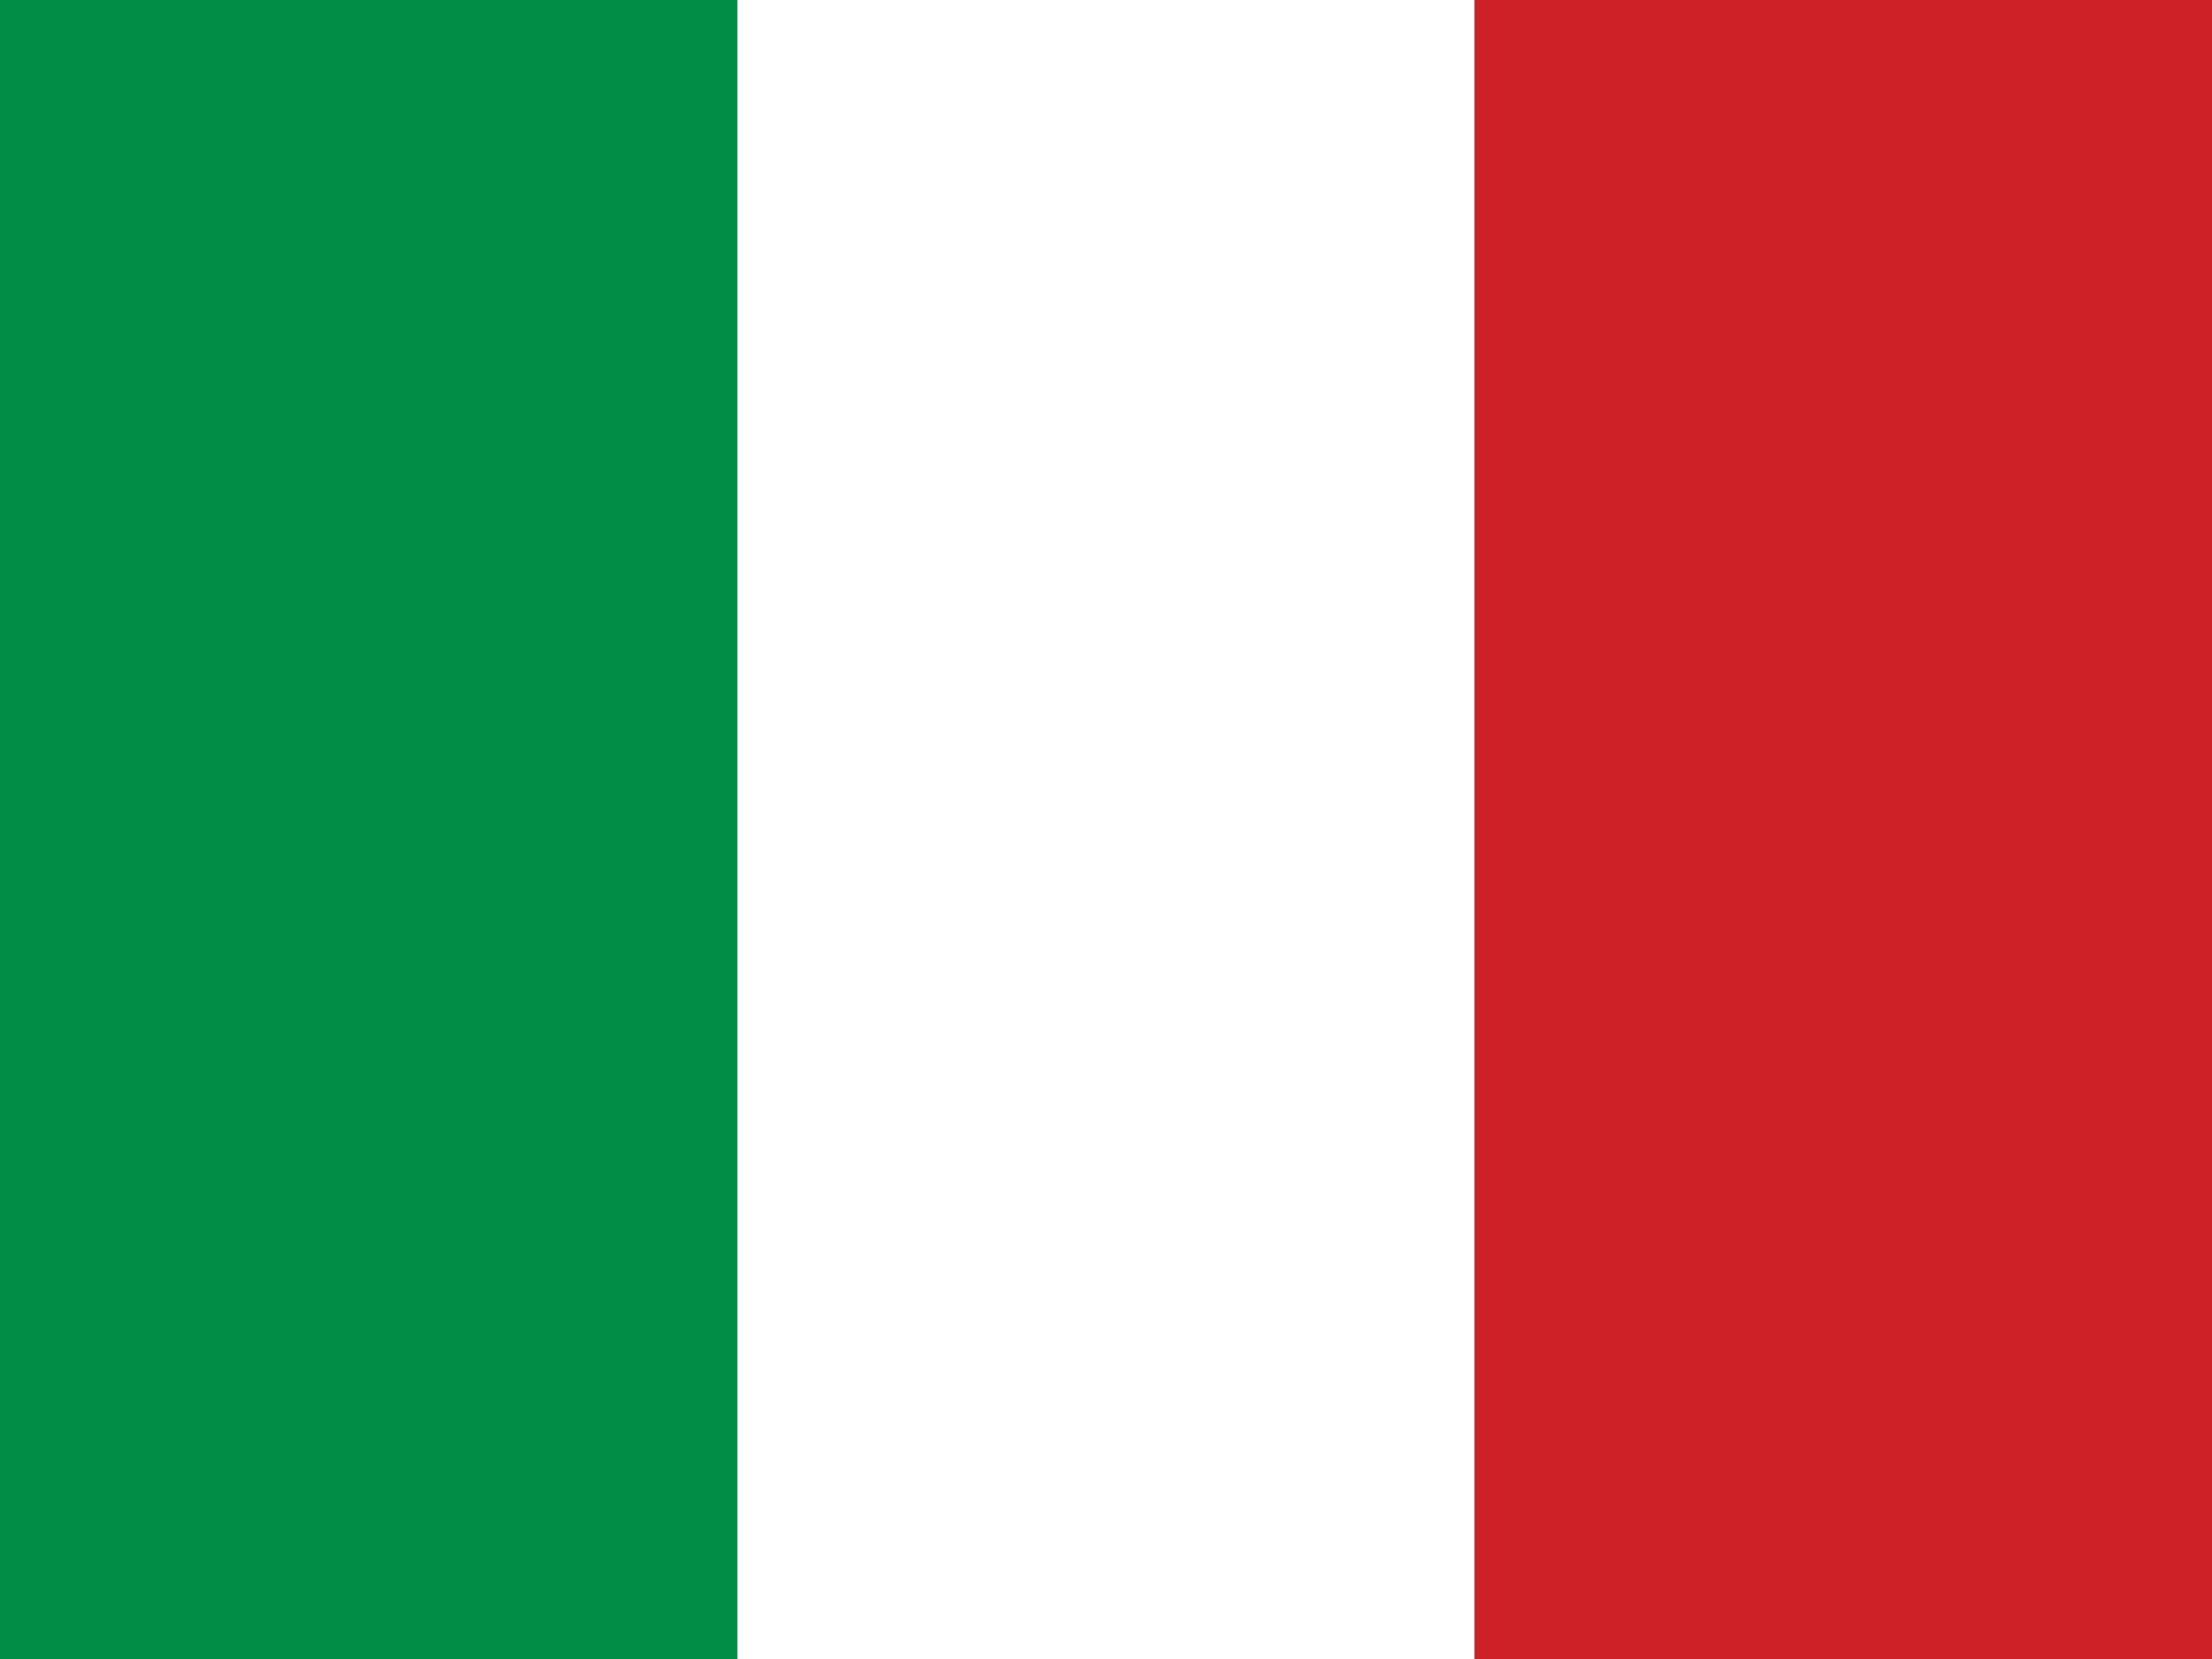 <svg xmlns="http://www.w3.org/2000/svg" width="24" height="18" viewBox="0 0 24 18">
  <rect x="0" y="0" width="24" height="18" fill="#333333" stroke="none"/>
  <rect width="8" height="18" x="0" y="0" fill="#008C45"/>
  <rect width="8" height="18" x="8" y="0" fill="#ffffff"/>
  <rect width="8" height="18" x="16" y="0" fill="#CD212A"/>
</svg>

